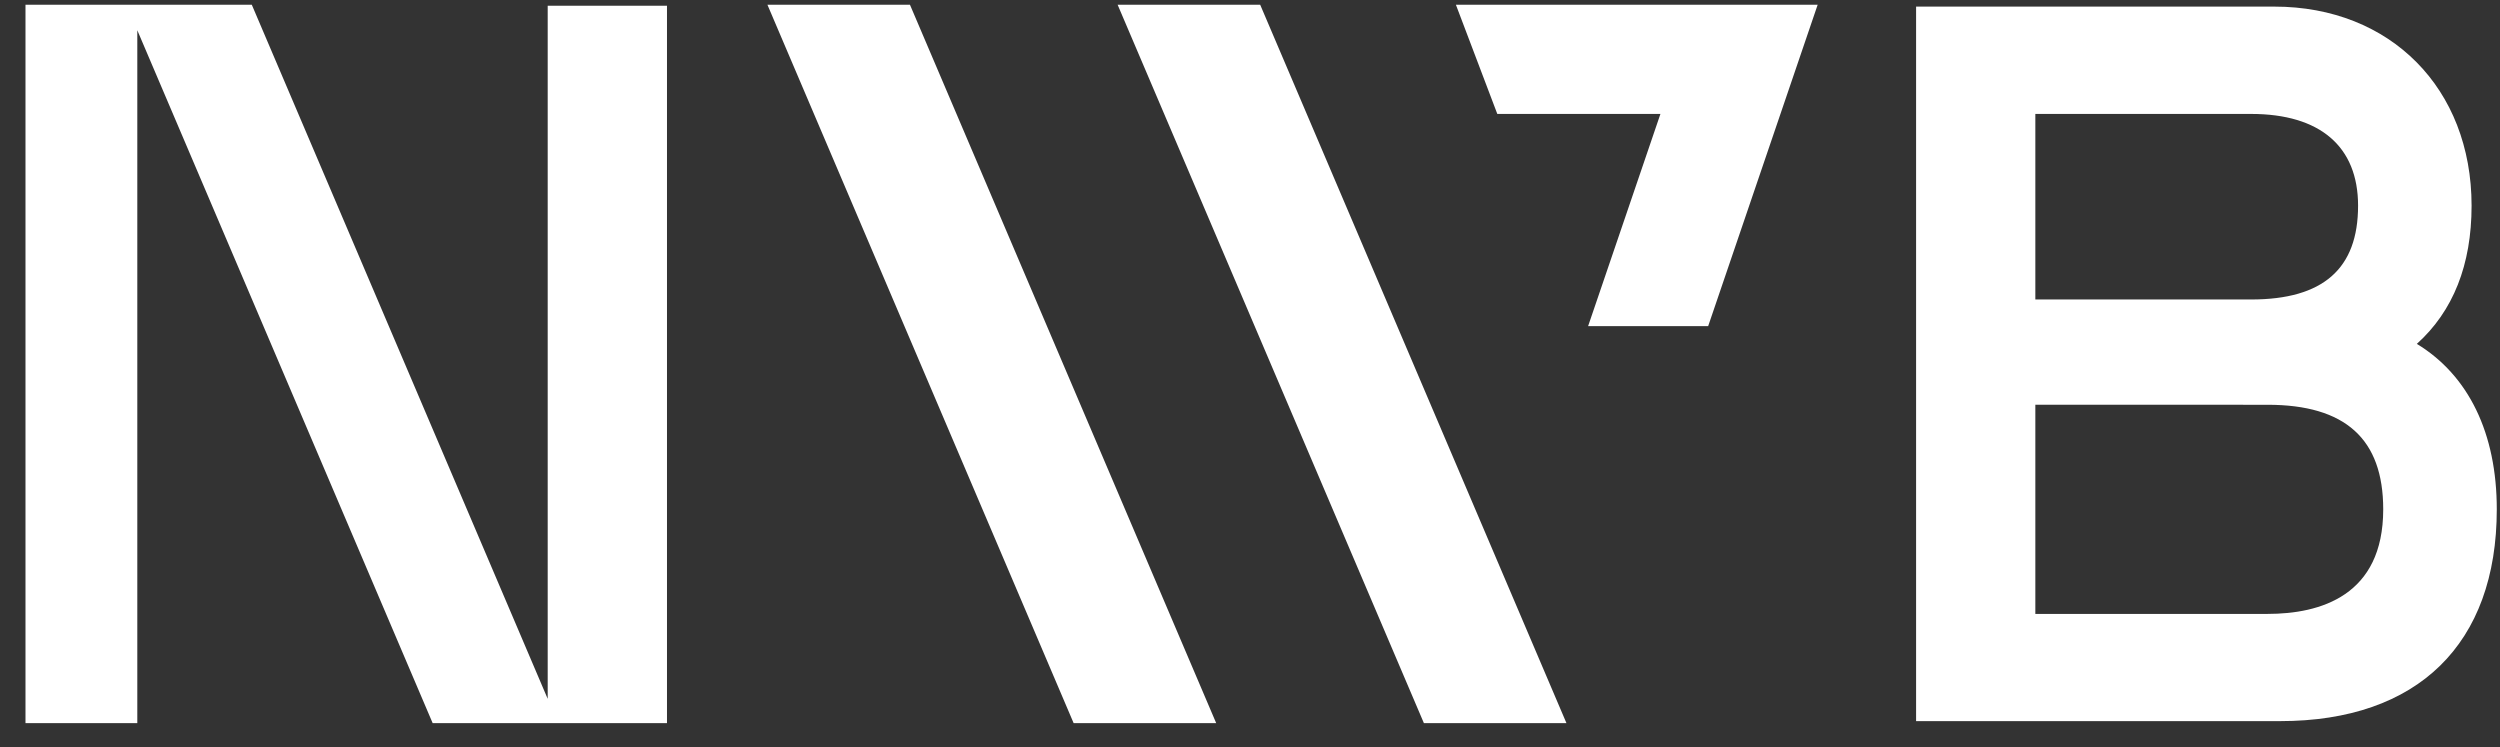 <?xml version="1.0" encoding="UTF-8"?> <svg xmlns="http://www.w3.org/2000/svg" width="87" height="26" viewBox="0 0 87 26" fill="none"><rect x="0" y="0" width="87" height="26" fill="#333333" stroke="none"/><g id="ASSINATURA-NWB"><path id="Caminho 42" d="M0.887 0.164V25.164H4.778V1.053L15.056 25.164H23.211V0.199H19.06V24.32L8.762 0.164H0.887Z" fill="white"></path><path id="Caminho 43" d="M26.706 0.164L37.362 25.164H42.323L31.666 0.164H26.706Z" fill="white"></path><path id="Caminho 44" d="M38.893 0.164L49.551 25.164H54.512L43.854 0.164H38.893Z" fill="white"></path><path id="Caminho 45" d="M50.665 0.164L52.106 3.965H57.783L55.266 11.35H59.444L63.255 0.164H50.665Z" fill="white"></path><path id="Caminho 46" d="M84.106 11.967C85.371 10.828 86.011 9.214 86.011 7.158C86.011 3.08 83.189 0.23 79.149 0.23H66.68V25.095H79.35C84.14 25.095 86.888 22.409 86.888 17.724C86.888 15.076 85.906 13.061 84.106 11.967ZM82.061 7.158C82.061 9.354 80.844 10.422 78.34 10.422H70.83V3.965H78.339C80.74 3.965 82.061 5.099 82.061 7.158M78.91 14.086C81.619 14.086 82.936 15.276 82.936 17.725C82.936 20.733 80.746 21.364 78.91 21.364H70.83V14.085L78.91 14.086Z" fill="white"></path></g></svg> 